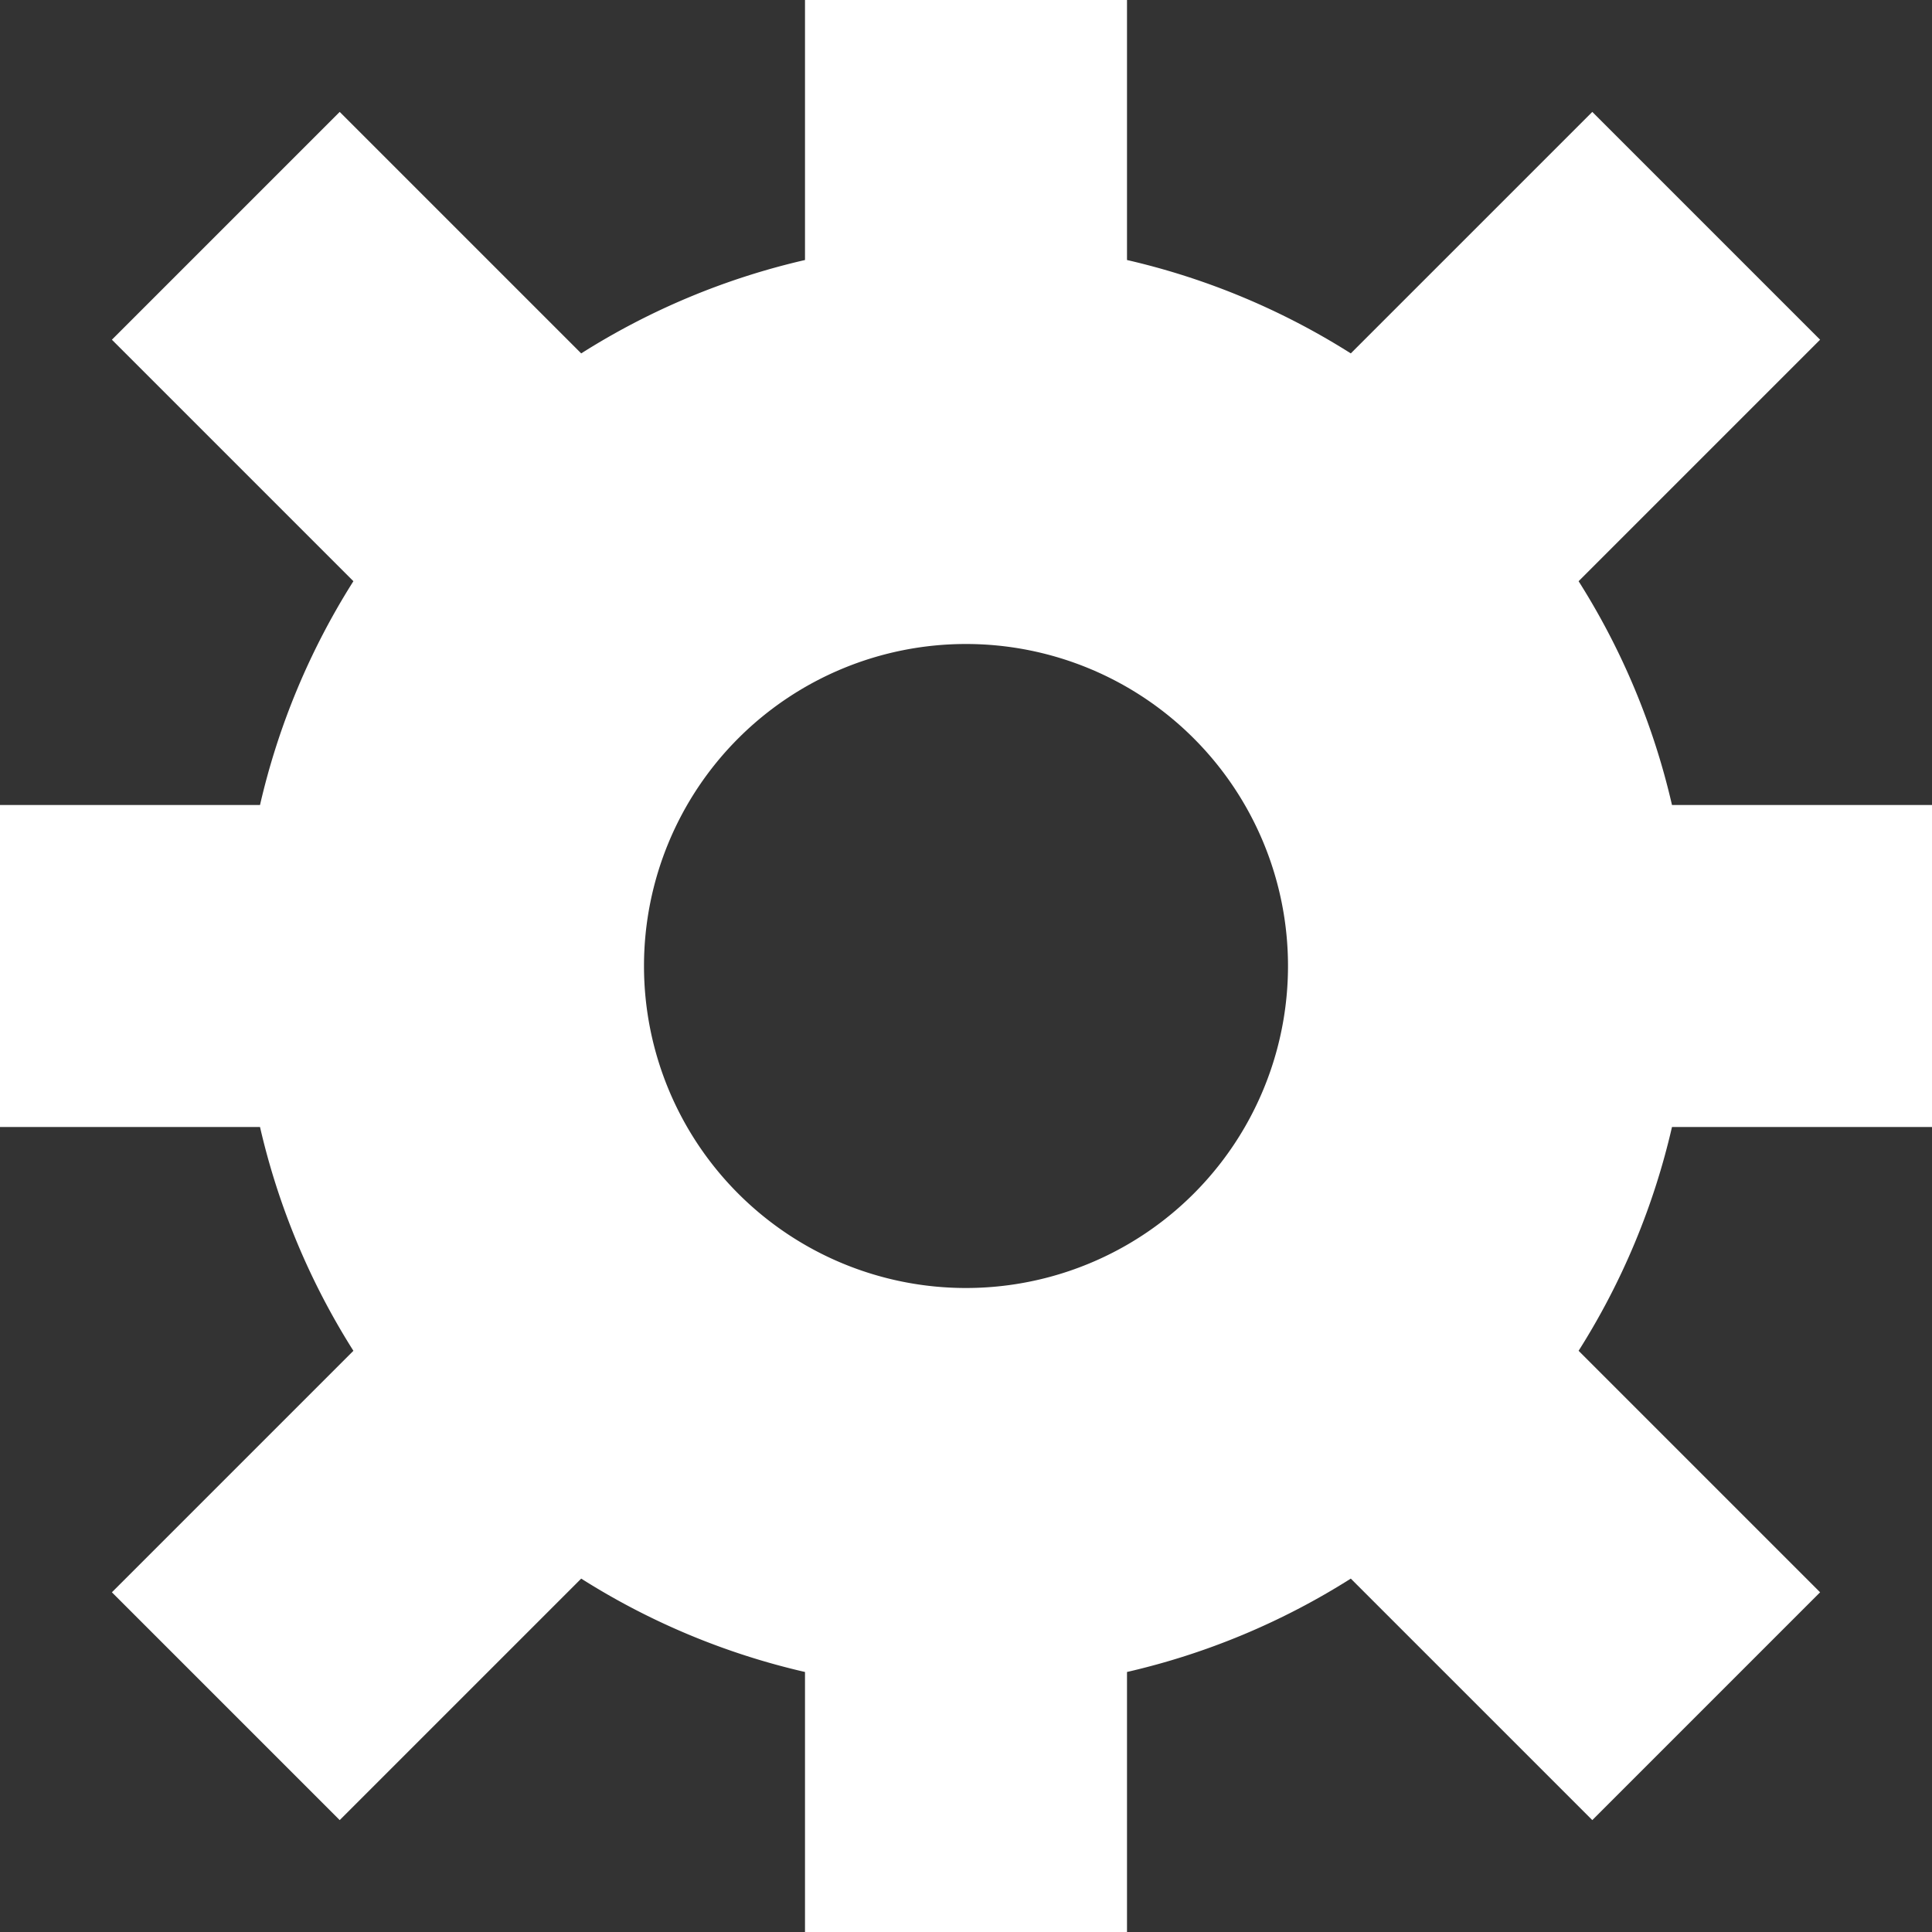 <svg fill="#ffffff" viewBox="0 0 24 24" id="cc541d40-1559-4a1e-88c1-88e436ac9d5e" data-name="Livello 1" xmlns="http://www.w3.org/2000/svg">
<rect x="0" y="0" width="24" height="24" fill="#333333" stroke="none"/>
<g id="SVGRepo_bgCarrier" stroke-width="0">
</g>
<g id="SVGRepo_tracerCarrier" stroke-linecap="round" stroke-linejoin="round">
</g>
<g id="SVGRepo_iconCarrier">
<title>prime</title>
<path id="b96fa21a-bec9-4187-a458-5f9c8b3df686" data-name="settings" d="M24,14V10H20.77a8.94,8.94,0,0,0-1.16-2.78l3-3L19.78,1.39l-3,3A8.94,8.94,0,0,0,14,3.23V0H10V3.23A8.94,8.94,0,0,0,7.22,4.39l-3-3L1.39,4.22l3,3A8.94,8.94,0,0,0,3.23,10H0v4H3.23a8.94,8.94,0,0,0,1.16,2.78l-3,3,2.83,2.83,3-3A8.94,8.94,0,0,0,10,20.77V24h4V20.77a8.94,8.94,0,0,0,2.78-1.16l3,3,2.83-2.83-3-3A8.94,8.94,0,0,0,20.77,14H24ZM12,16a4,4,0,1,1,4-4A4,4,0,0,1,12,16Z">
</path>
</g>
</svg>